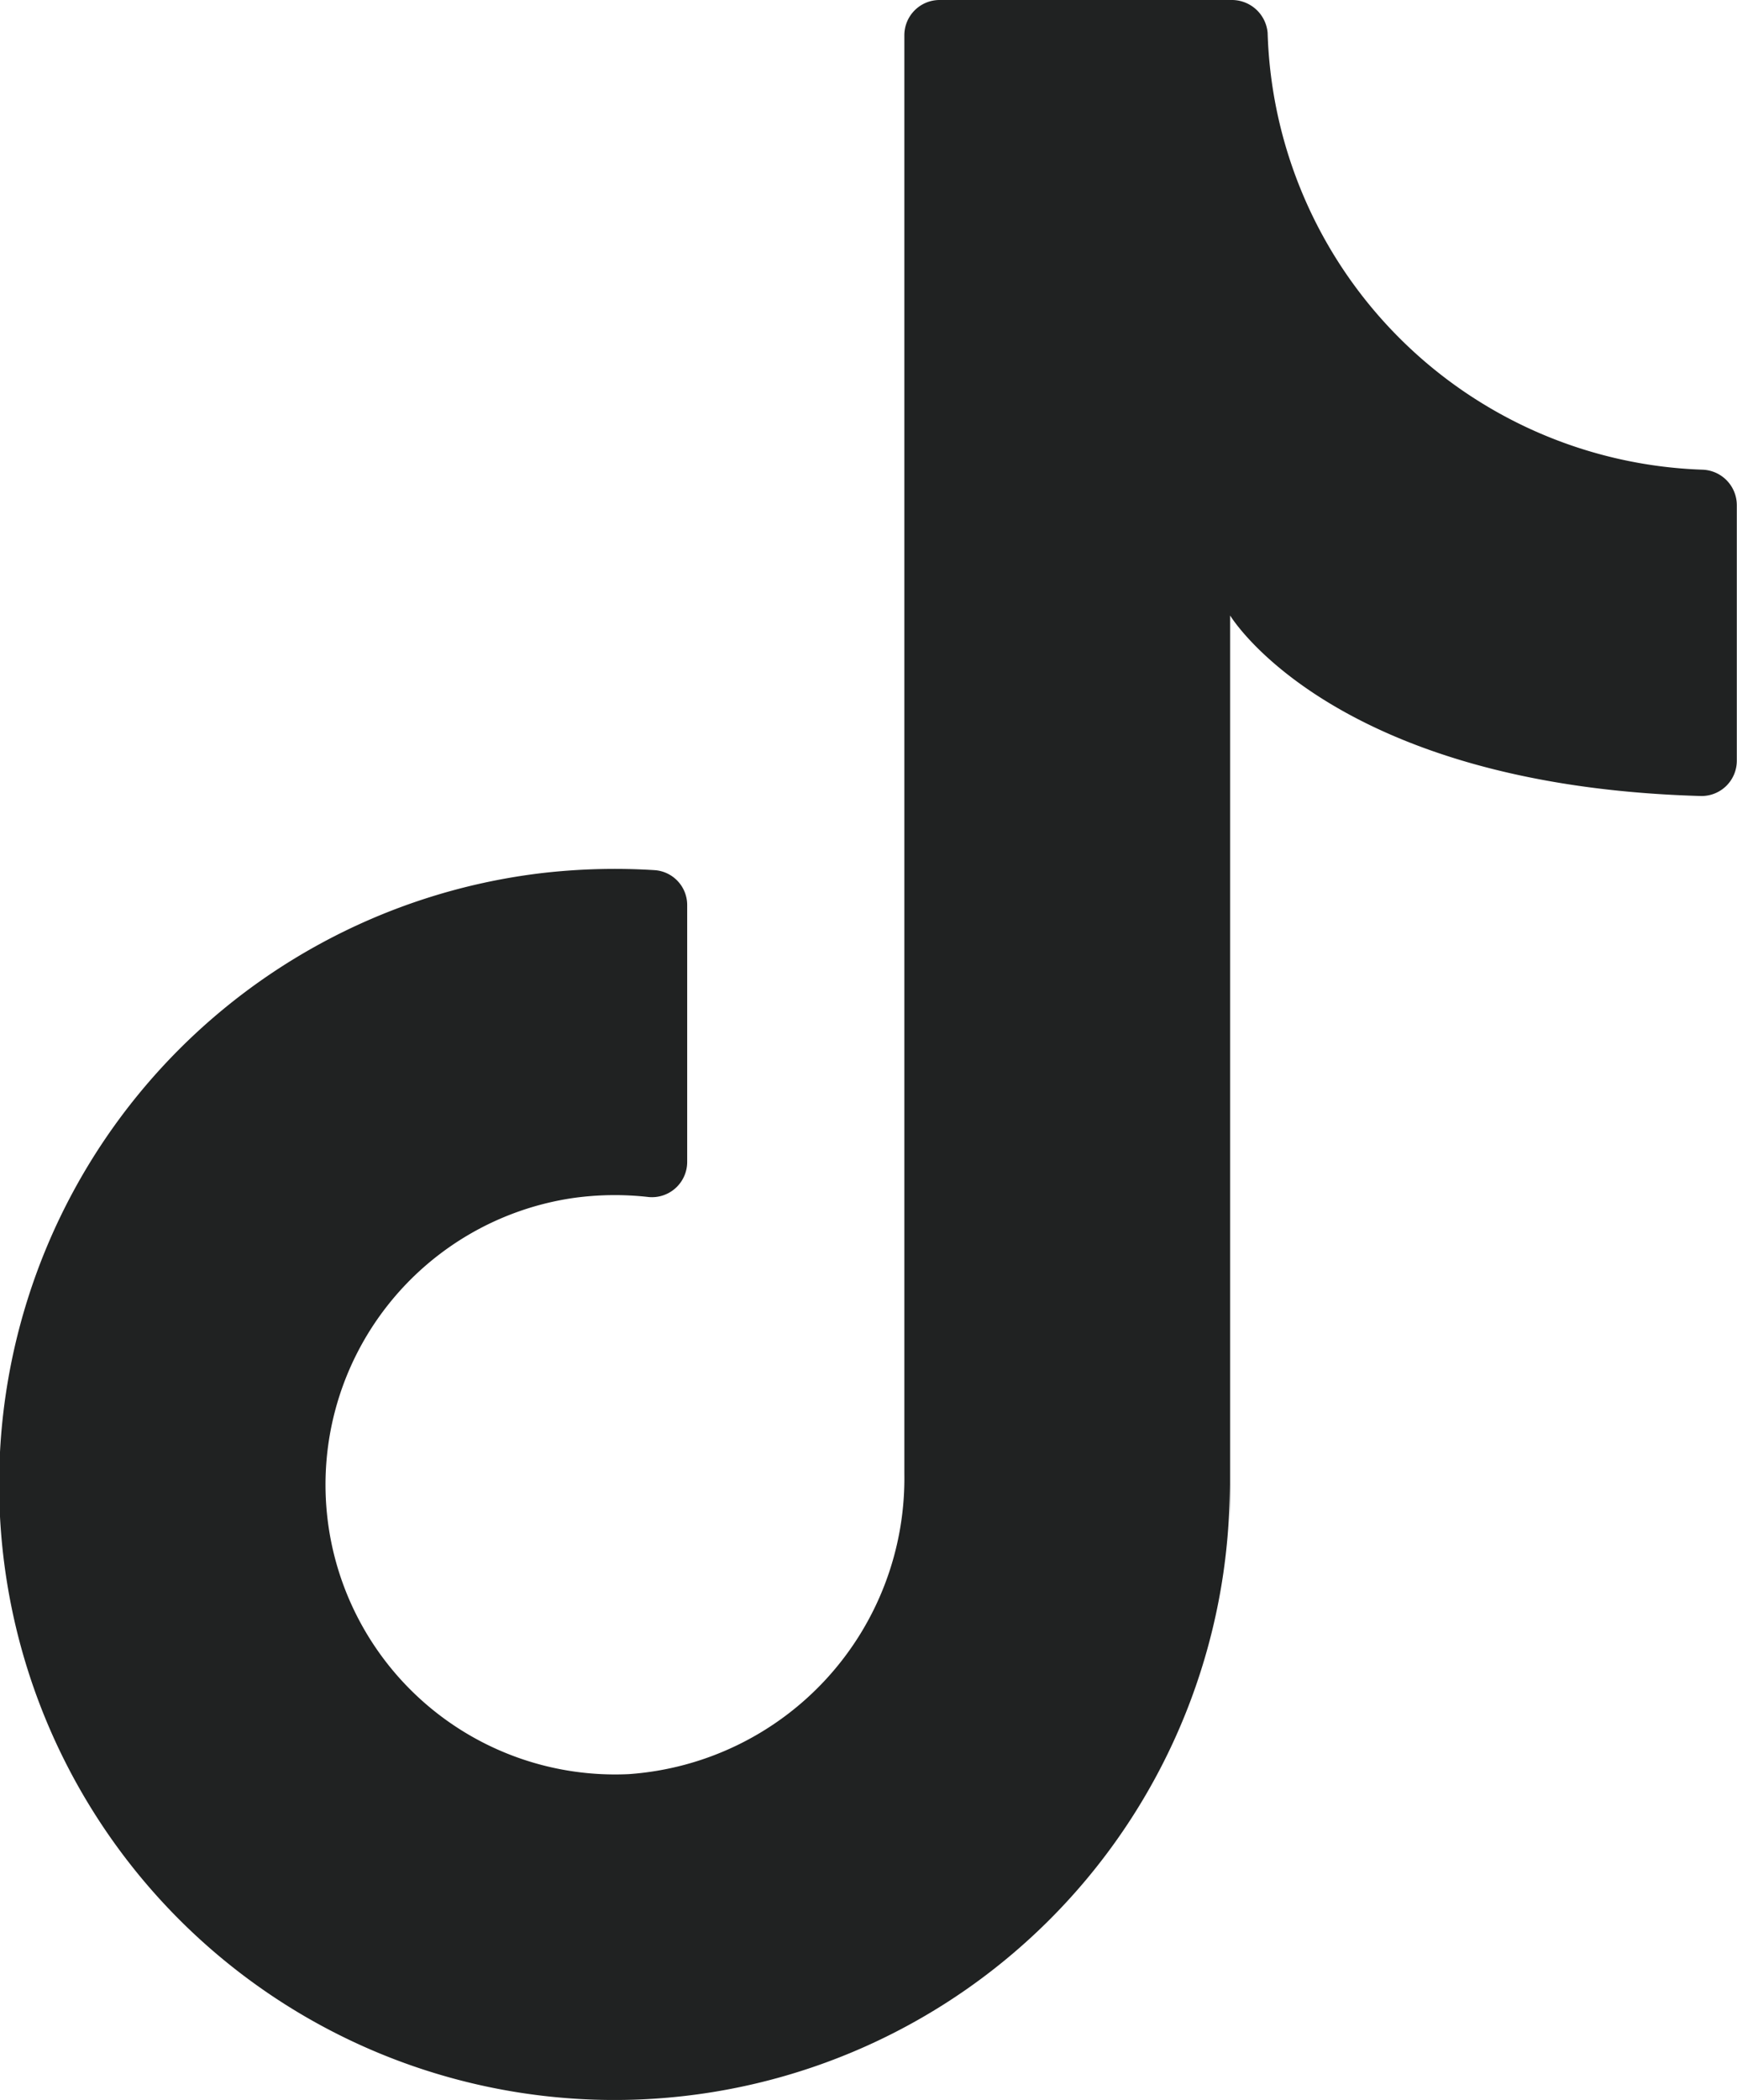<svg xmlns="http://www.w3.org/2000/svg" width="18.533" height="22.395" viewBox="0 0 18.533 22.395">
  <g id="Grupo_555" data-name="Grupo 555" transform="translate(-1084.419 -10920.801)">
    <path id="Trazado_746" data-name="Trazado 746" d="M295.3,17.921V8.268s1.088,1.814,5.023,1.925a.376.376,0,0,0,.383-.376V7.088a.379.379,0,0,0-.365-.375A4.806,4.806,0,0,1,295.7,2.054a.383.383,0,0,0-.387-.35H292.2a.376.376,0,0,0-.376.376V17.424a3.162,3.162,0,0,1-2.939,3.2,3.09,3.09,0,0,1-.594-6.144,3.2,3.2,0,0,1,.79-.012.376.376,0,0,0,.426-.37V11.359a.373.373,0,0,0-.342-.375,6.79,6.79,0,0,0-1.2.03,6.565,6.565,0,1,0,7.331,6.521" transform="translate(802.244 10919.097)" fill="#202222"/>
  </g>
</svg>
